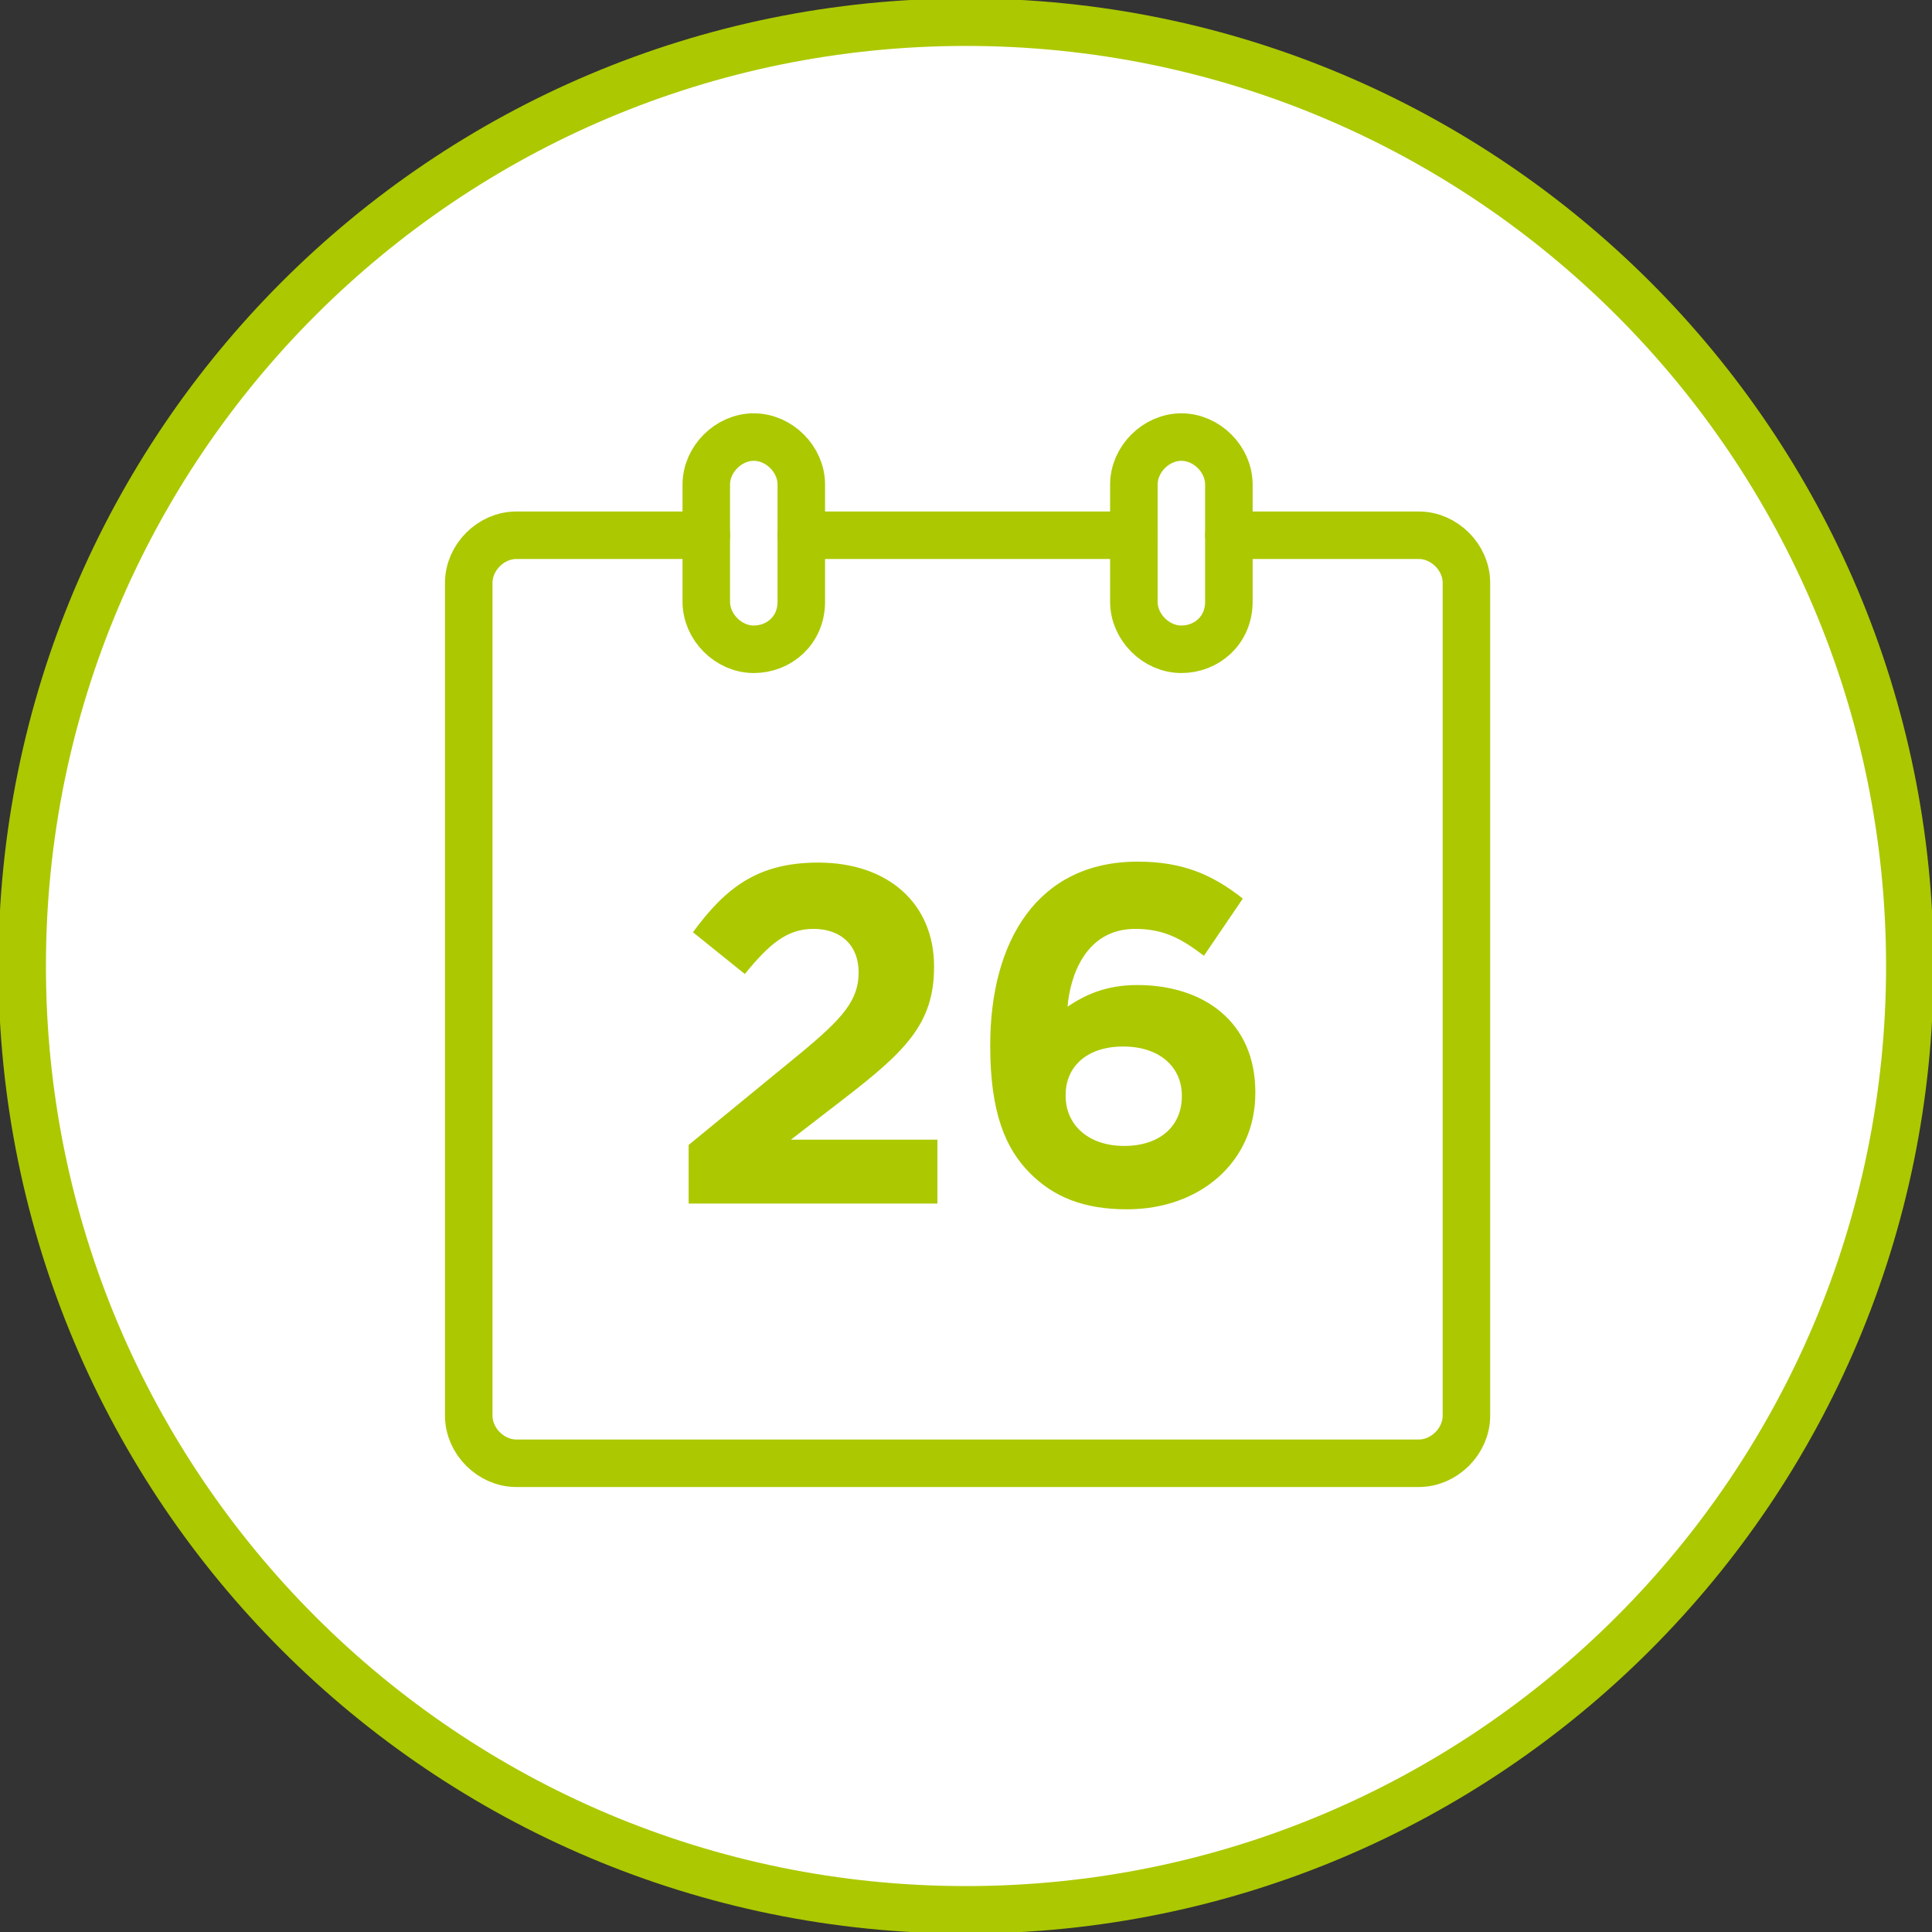 <svg width="61" height="61" viewBox="0 0 61 61" fill="none" xmlns="http://www.w3.org/2000/svg">
<rect x="0" y="0" width="61" height="61" fill="#333333" stroke="none"/>
<g clip-path="url(#clip0_11_1598)">
<path d="M30.5 60.3C46.958 60.3 60.3 46.958 60.3 30.5C60.3 14.042 46.958 0.7 30.5 0.7C14.042 0.7 0.7 14.042 0.7 30.5C0.7 46.958 14.042 60.3 30.5 60.3Z" fill="white" stroke="#ACC800" stroke-width="1.5"/>
<path d="M22.3 16.9H16.3C15.5 16.9 14.8 17.6 14.8 18.4V44.7C14.8 45.5 15.5 46.2 16.3 46.2H44.8C45.6 46.2 46.3 45.5 46.3 44.7V18.4C46.3 17.6 45.6 16.9 44.8 16.9H38.8" stroke="#ACC800" stroke-width="1.5" stroke-miterlimit="10" stroke-linecap="round" stroke-linejoin="round"/>
<path d="M35.8 16.9H25.3" stroke="#ACC800" stroke-width="1.5" stroke-miterlimit="10" stroke-linecap="round" stroke-linejoin="round"/>
<path d="M23.8 20.5C23 20.5 22.3 19.8 22.3 19V15.3C22.3 14.5 23 13.8 23.8 13.8C24.6 13.8 25.3 14.5 25.3 15.3V19C25.3 19.9 24.6 20.5 23.8 20.5Z" stroke="#ACC800" stroke-width="1.5" stroke-miterlimit="10" stroke-linecap="round" stroke-linejoin="round"/>
<path d="M37.3 20.5C36.5 20.5 35.8 19.8 35.8 19V15.3C35.8 14.5 36.5 13.8 37.3 13.8C38.1 13.8 38.8 14.5 38.8 15.3V19C38.8 19.9 38.1 20.5 37.3 20.5Z" stroke="#ACC800" stroke-width="1.5" stroke-miterlimit="10" stroke-linecap="round" stroke-linejoin="round"/>
<path d="M35.586 38.182C34.207 38.182 33.267 37.788 32.524 37.045C31.75 36.272 31.265 35.134 31.265 33.027V32.997C31.265 29.722 32.751 27.205 35.92 27.205C37.36 27.205 38.3 27.629 39.24 28.372L38.012 30.177C37.315 29.646 36.754 29.328 35.844 29.328C34.252 29.328 33.782 30.859 33.706 31.784C34.267 31.405 34.934 31.101 35.905 31.101C38.012 31.101 39.635 32.269 39.635 34.483V34.513C39.635 36.681 37.891 38.182 35.586 38.182ZM35.495 36.181C36.648 36.181 37.315 35.529 37.315 34.619V34.589C37.315 33.694 36.617 33.042 35.465 33.042C34.313 33.042 33.646 33.679 33.646 34.573V34.604C33.646 35.498 34.343 36.181 35.495 36.181Z" fill="#ACC800"/>
<path d="M21.743 38V36.15L25.276 33.254C26.595 32.163 27.11 31.587 27.11 30.707C27.11 29.813 26.519 29.328 25.685 29.328C24.866 29.328 24.305 29.782 23.517 30.753L21.879 29.434C22.925 28.008 23.941 27.235 25.837 27.235C28.035 27.235 29.491 28.524 29.491 30.51V30.54C29.491 32.314 28.581 33.194 26.701 34.649L24.972 35.983H29.597V38H21.743Z" fill="#ACC800"/>
</g>
<defs>
<clipPath id="clip0_11_1598">
<rect width="61" height="61" fill="white"/>
</clipPath>
</defs>
</svg>
